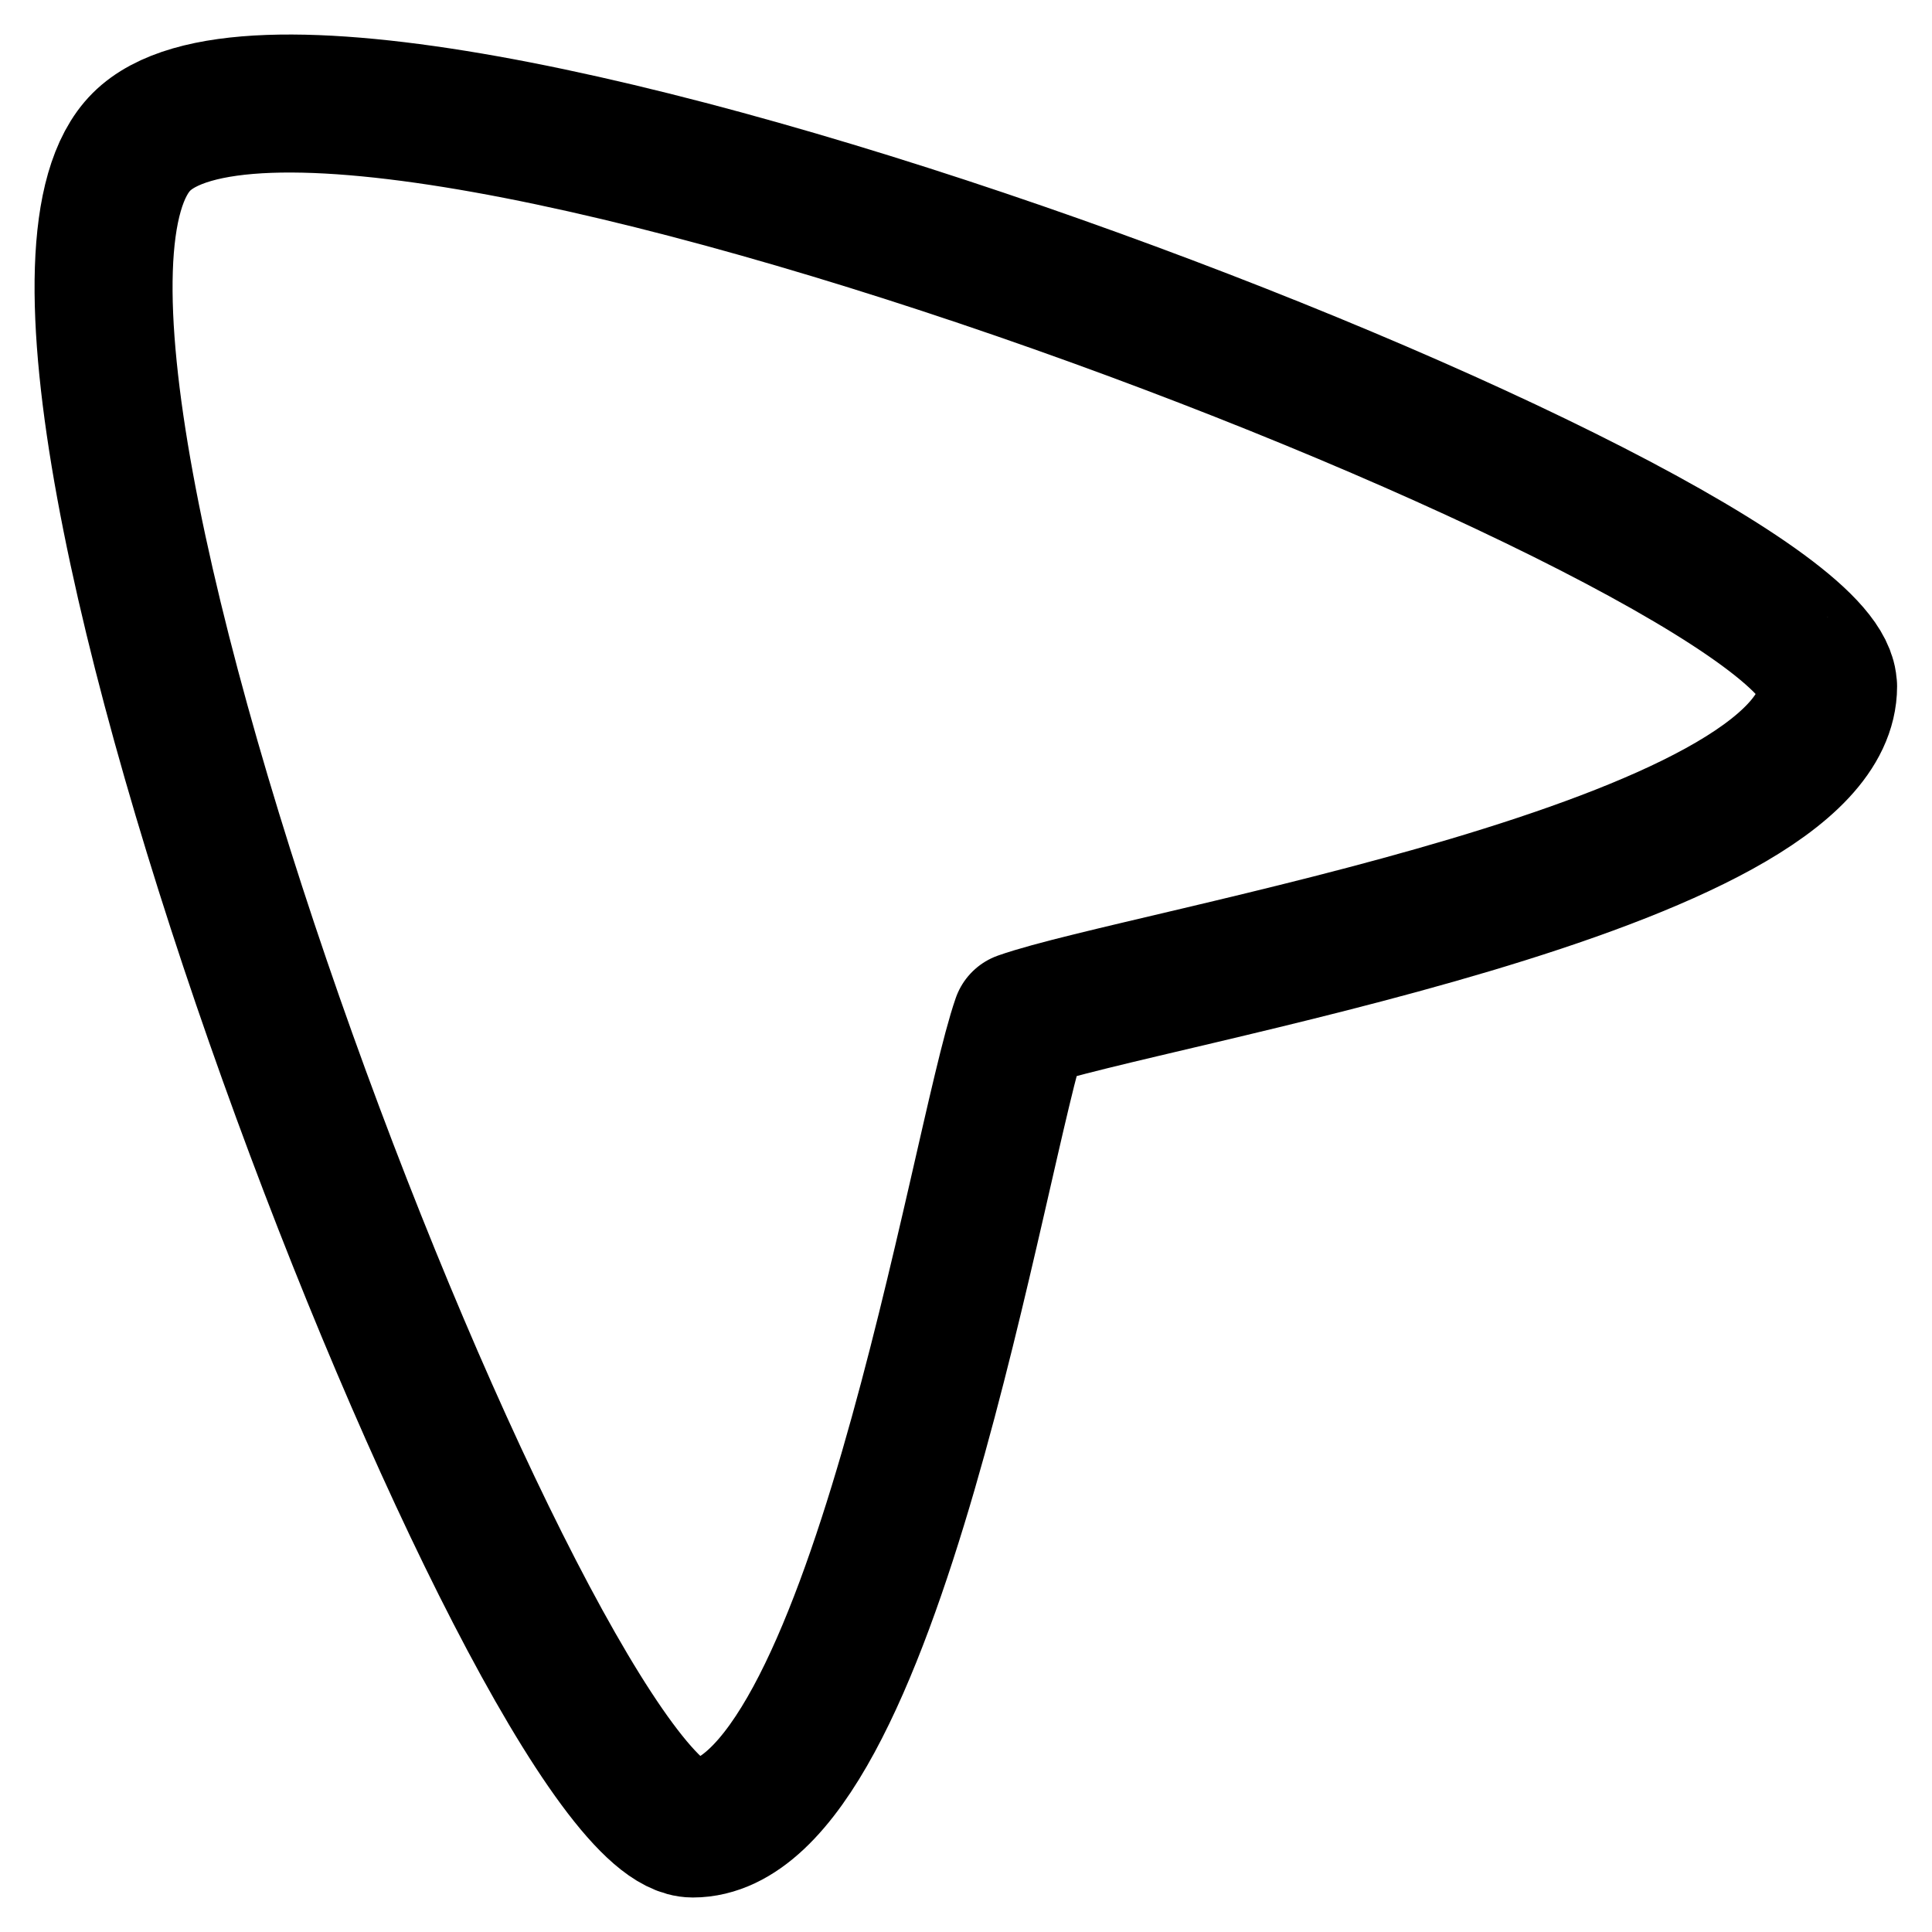 <svg xmlns="http://www.w3.org/2000/svg" fill="none" viewBox="0 0 14 14" id="Arrow-Cursor-2--Streamline-Flex">
  <desc>
    Arrow Cursor 2 Streamline Icon: https://streamlinehq.com
  </desc>
  <g id="arrow-cursor-2--mouse-select-cursor">
    <path id="Vector" stroke="#000000" stroke-linecap="round" stroke-linejoin="round" d="M13.246 4.973c0 -1.126 -10.832 -5.333 -12.221 -3.945C-0.362 2.413 3.902 13.25 5.02 13.25c1.303 0 2.069 -4.964 2.378 -5.854 0.886 -0.313 5.849 -1.115 5.849 -2.423Z" stroke-width="1"></path>
  </g>
</svg>